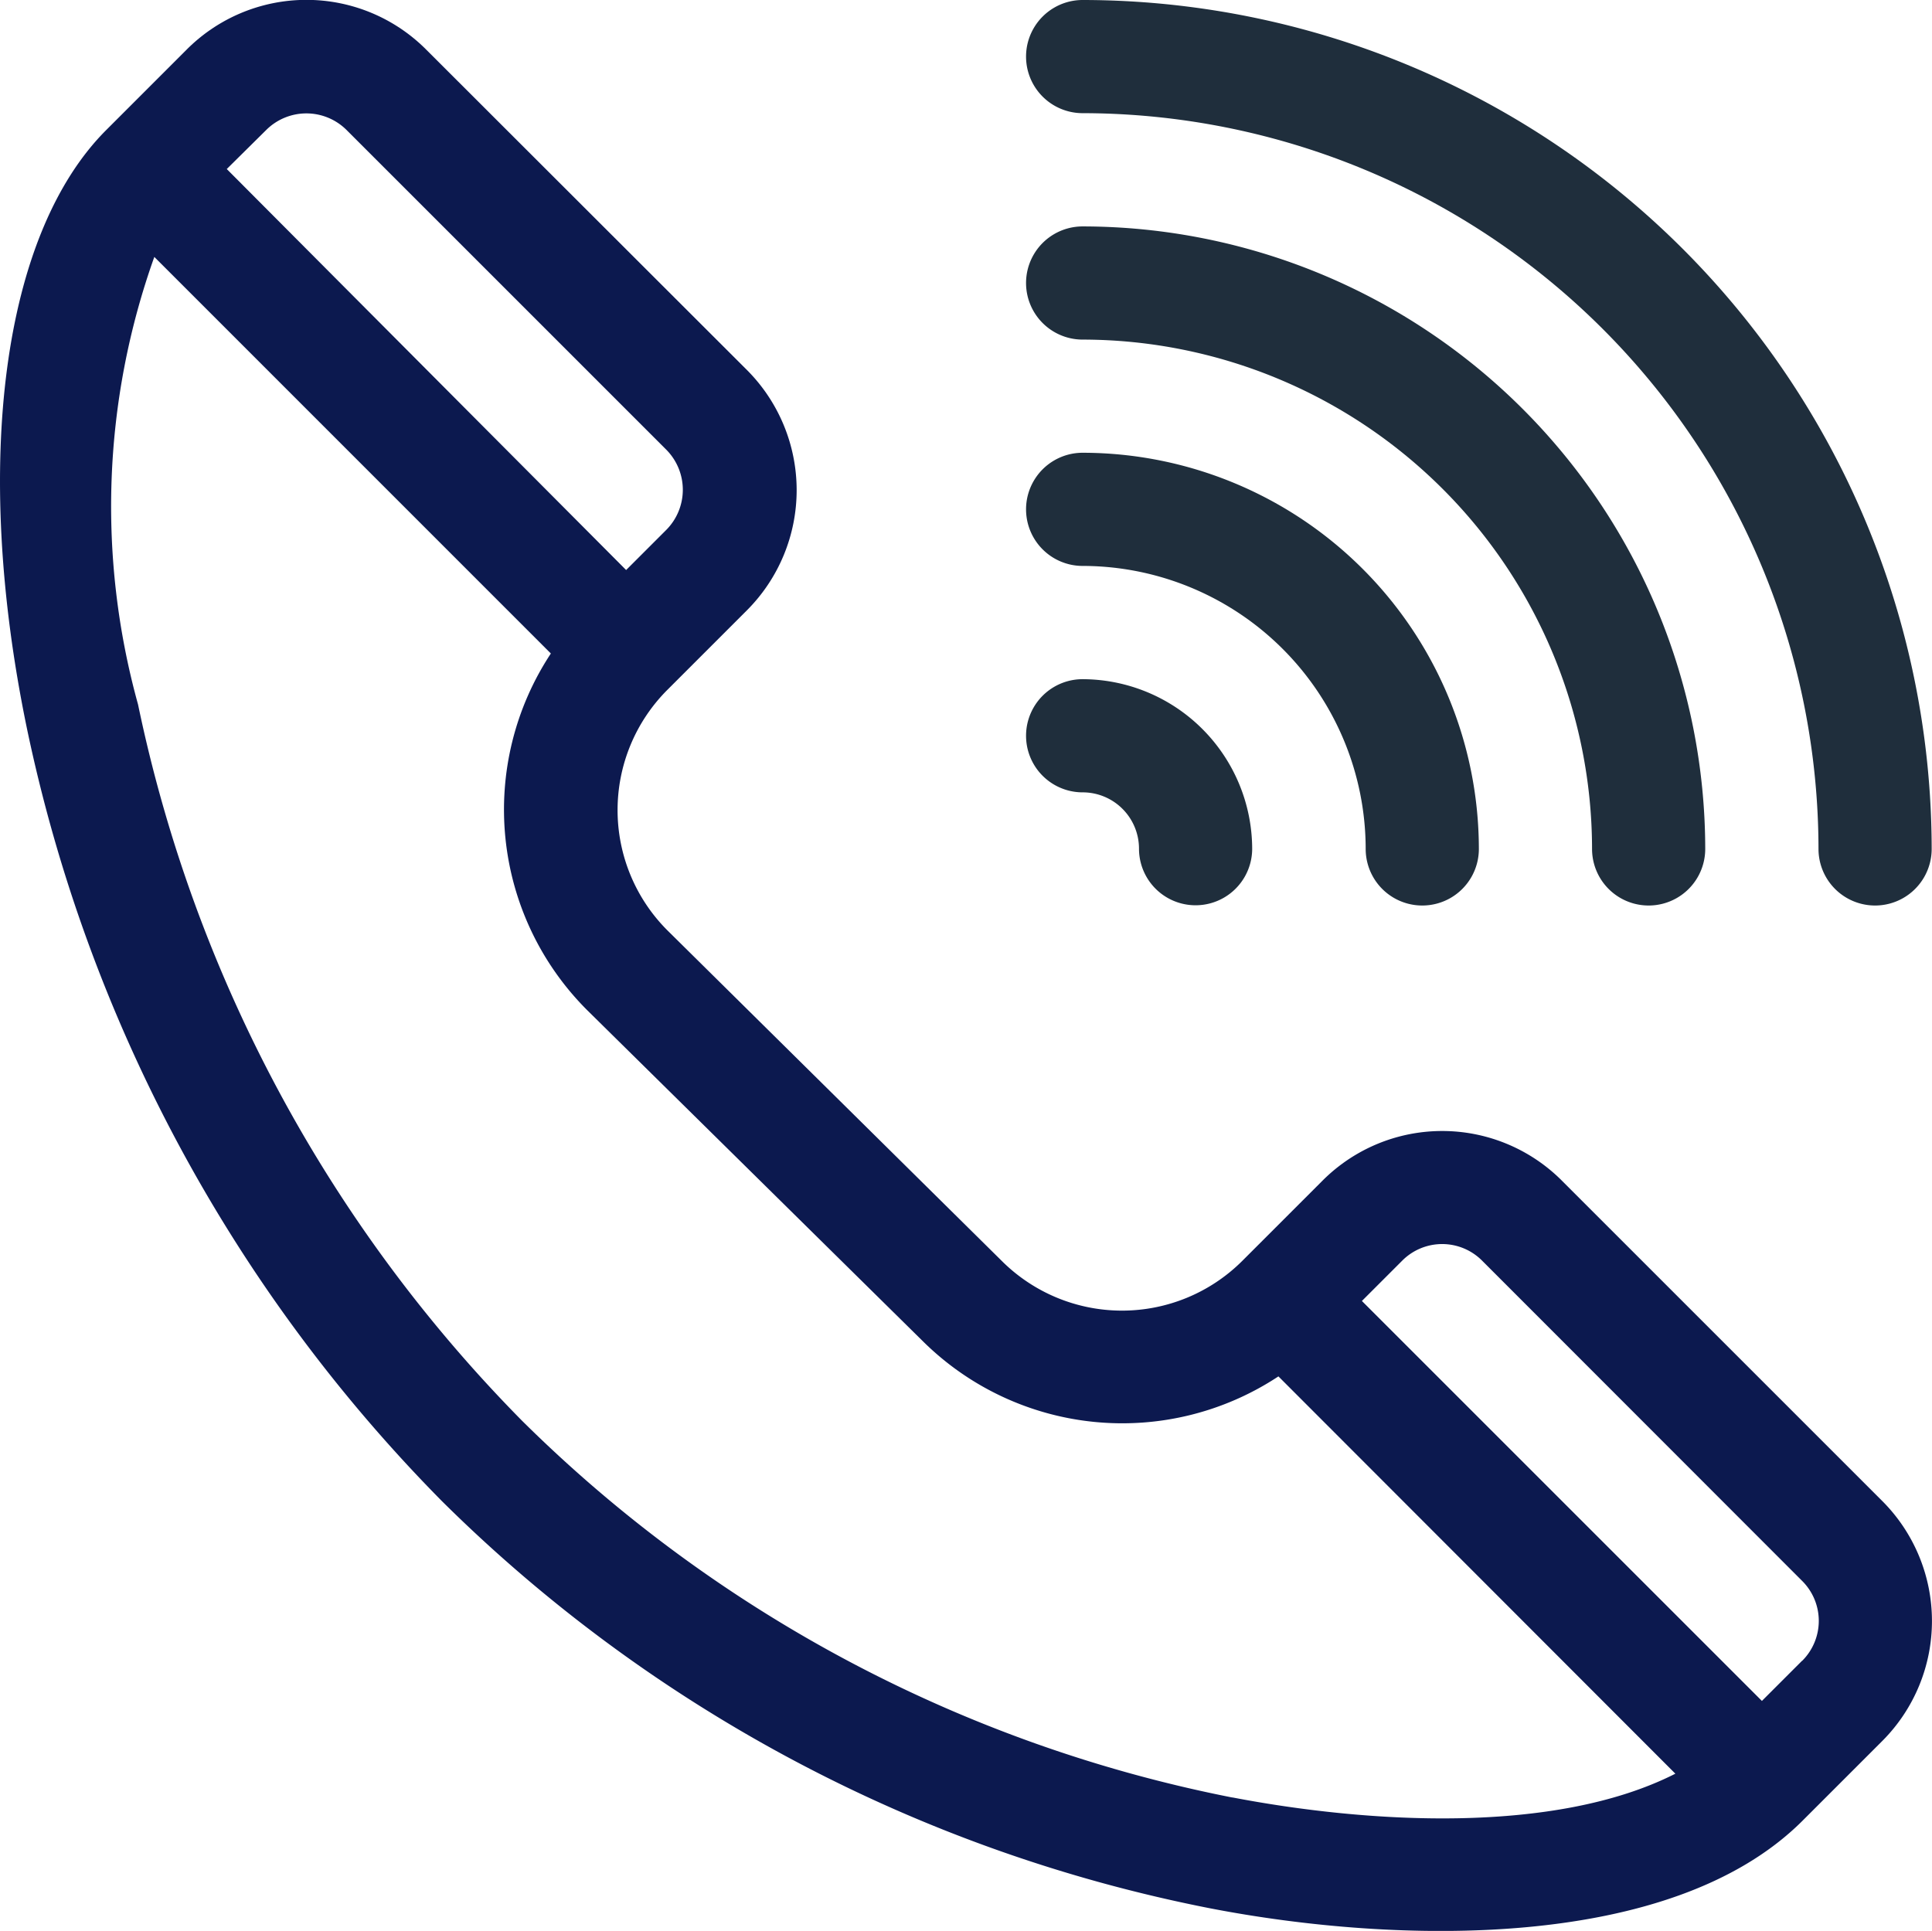 <?xml version="1.0" encoding="UTF-8"?> <svg xmlns="http://www.w3.org/2000/svg" width="24" height="23.989" viewBox="0 0 24 23.989"><defs><style>.a{fill:#0c194f;}.b{fill:#1f2e3c;}</style></defs><g transform="translate(0 0)"><g transform="translate(0 0)"><path class="a" d="M23.394,18.747l-3.975-3.975a2.1,2.1,0,0,0-2.981,0l-.994.994a2.115,2.115,0,0,1-2.986,0L8.3,11.655a2.113,2.113,0,0,1,0-2.981l.994-.994a2.113,2.113,0,0,0,0-2.981L5.31.719a2.1,2.1,0,0,0-2.981,0l-.994.994C.045,3-.334,5.847.345,9.138A19.273,19.273,0,0,0,5.5,18.747a18.651,18.651,0,0,0,9.553,5.063c2.283.441,5.714.544,7.35-1.088l.994-.994A2.109,2.109,0,0,0,23.394,18.747ZM3.322,1.713a.707.707,0,0,1,.994,0L8.291,5.688a.707.707,0,0,1,0,.994l-.5.5L2.83,2.2Zm12,20.719A17.27,17.27,0,0,1,6.5,17.753a17.837,17.837,0,0,1-4.772-8.9A9.221,9.221,0,0,1,1.93,3.292L6.856,8.219a3.521,3.521,0,0,0,.45,4.43l4.163,4.106a3.519,3.519,0,0,0,4.425.445l4.931,4.936C19.32,22.9,16.986,22.75,15.322,22.431Zm7.078-1.7-.5.5-4.969-4.969.5-.5a.7.7,0,0,1,.994,0L22.4,19.741A.7.7,0,0,1,22.4,20.734Z" transform="translate(-0.013 -0.1)"></path></g></g><g transform="translate(12.749 0)"><g transform="translate(0 0)"><path class="b" d="M272.7.1a.7.7,0,0,0,0,1.406,9.152,9.152,0,0,1,9.141,9.141.7.7,0,1,0,1.406,0A10.557,10.557,0,0,0,272.7.1Z" transform="translate(-272 -0.1)"></path></g></g><g transform="translate(12.749 2.813)"><g transform="translate(0 0)"><path class="b" d="M272.7,60.1a.7.7,0,0,0,0,1.406,6.335,6.335,0,0,1,6.328,6.328.7.7,0,1,0,1.406,0A7.742,7.742,0,0,0,272.7,60.1Z" transform="translate(-272 -60.1)"></path></g></g><g transform="translate(12.749 5.625)"><path class="b" d="M272.7,120.1a.7.7,0,0,0,0,1.406,3.52,3.52,0,0,1,3.516,3.516.7.7,0,0,0,1.406,0A4.927,4.927,0,0,0,272.7,120.1Z" transform="translate(-272 -120.1)"></path></g><g transform="translate(12.749 8.438)"><g transform="translate(0 0)"><path class="b" d="M272.7,180.1a.7.7,0,0,0,0,1.406.7.7,0,0,1,.7.7.7.7,0,1,0,1.406,0A2.113,2.113,0,0,0,272.7,180.1Z" transform="translate(-272 -180.1)"></path></g></g></svg> 
